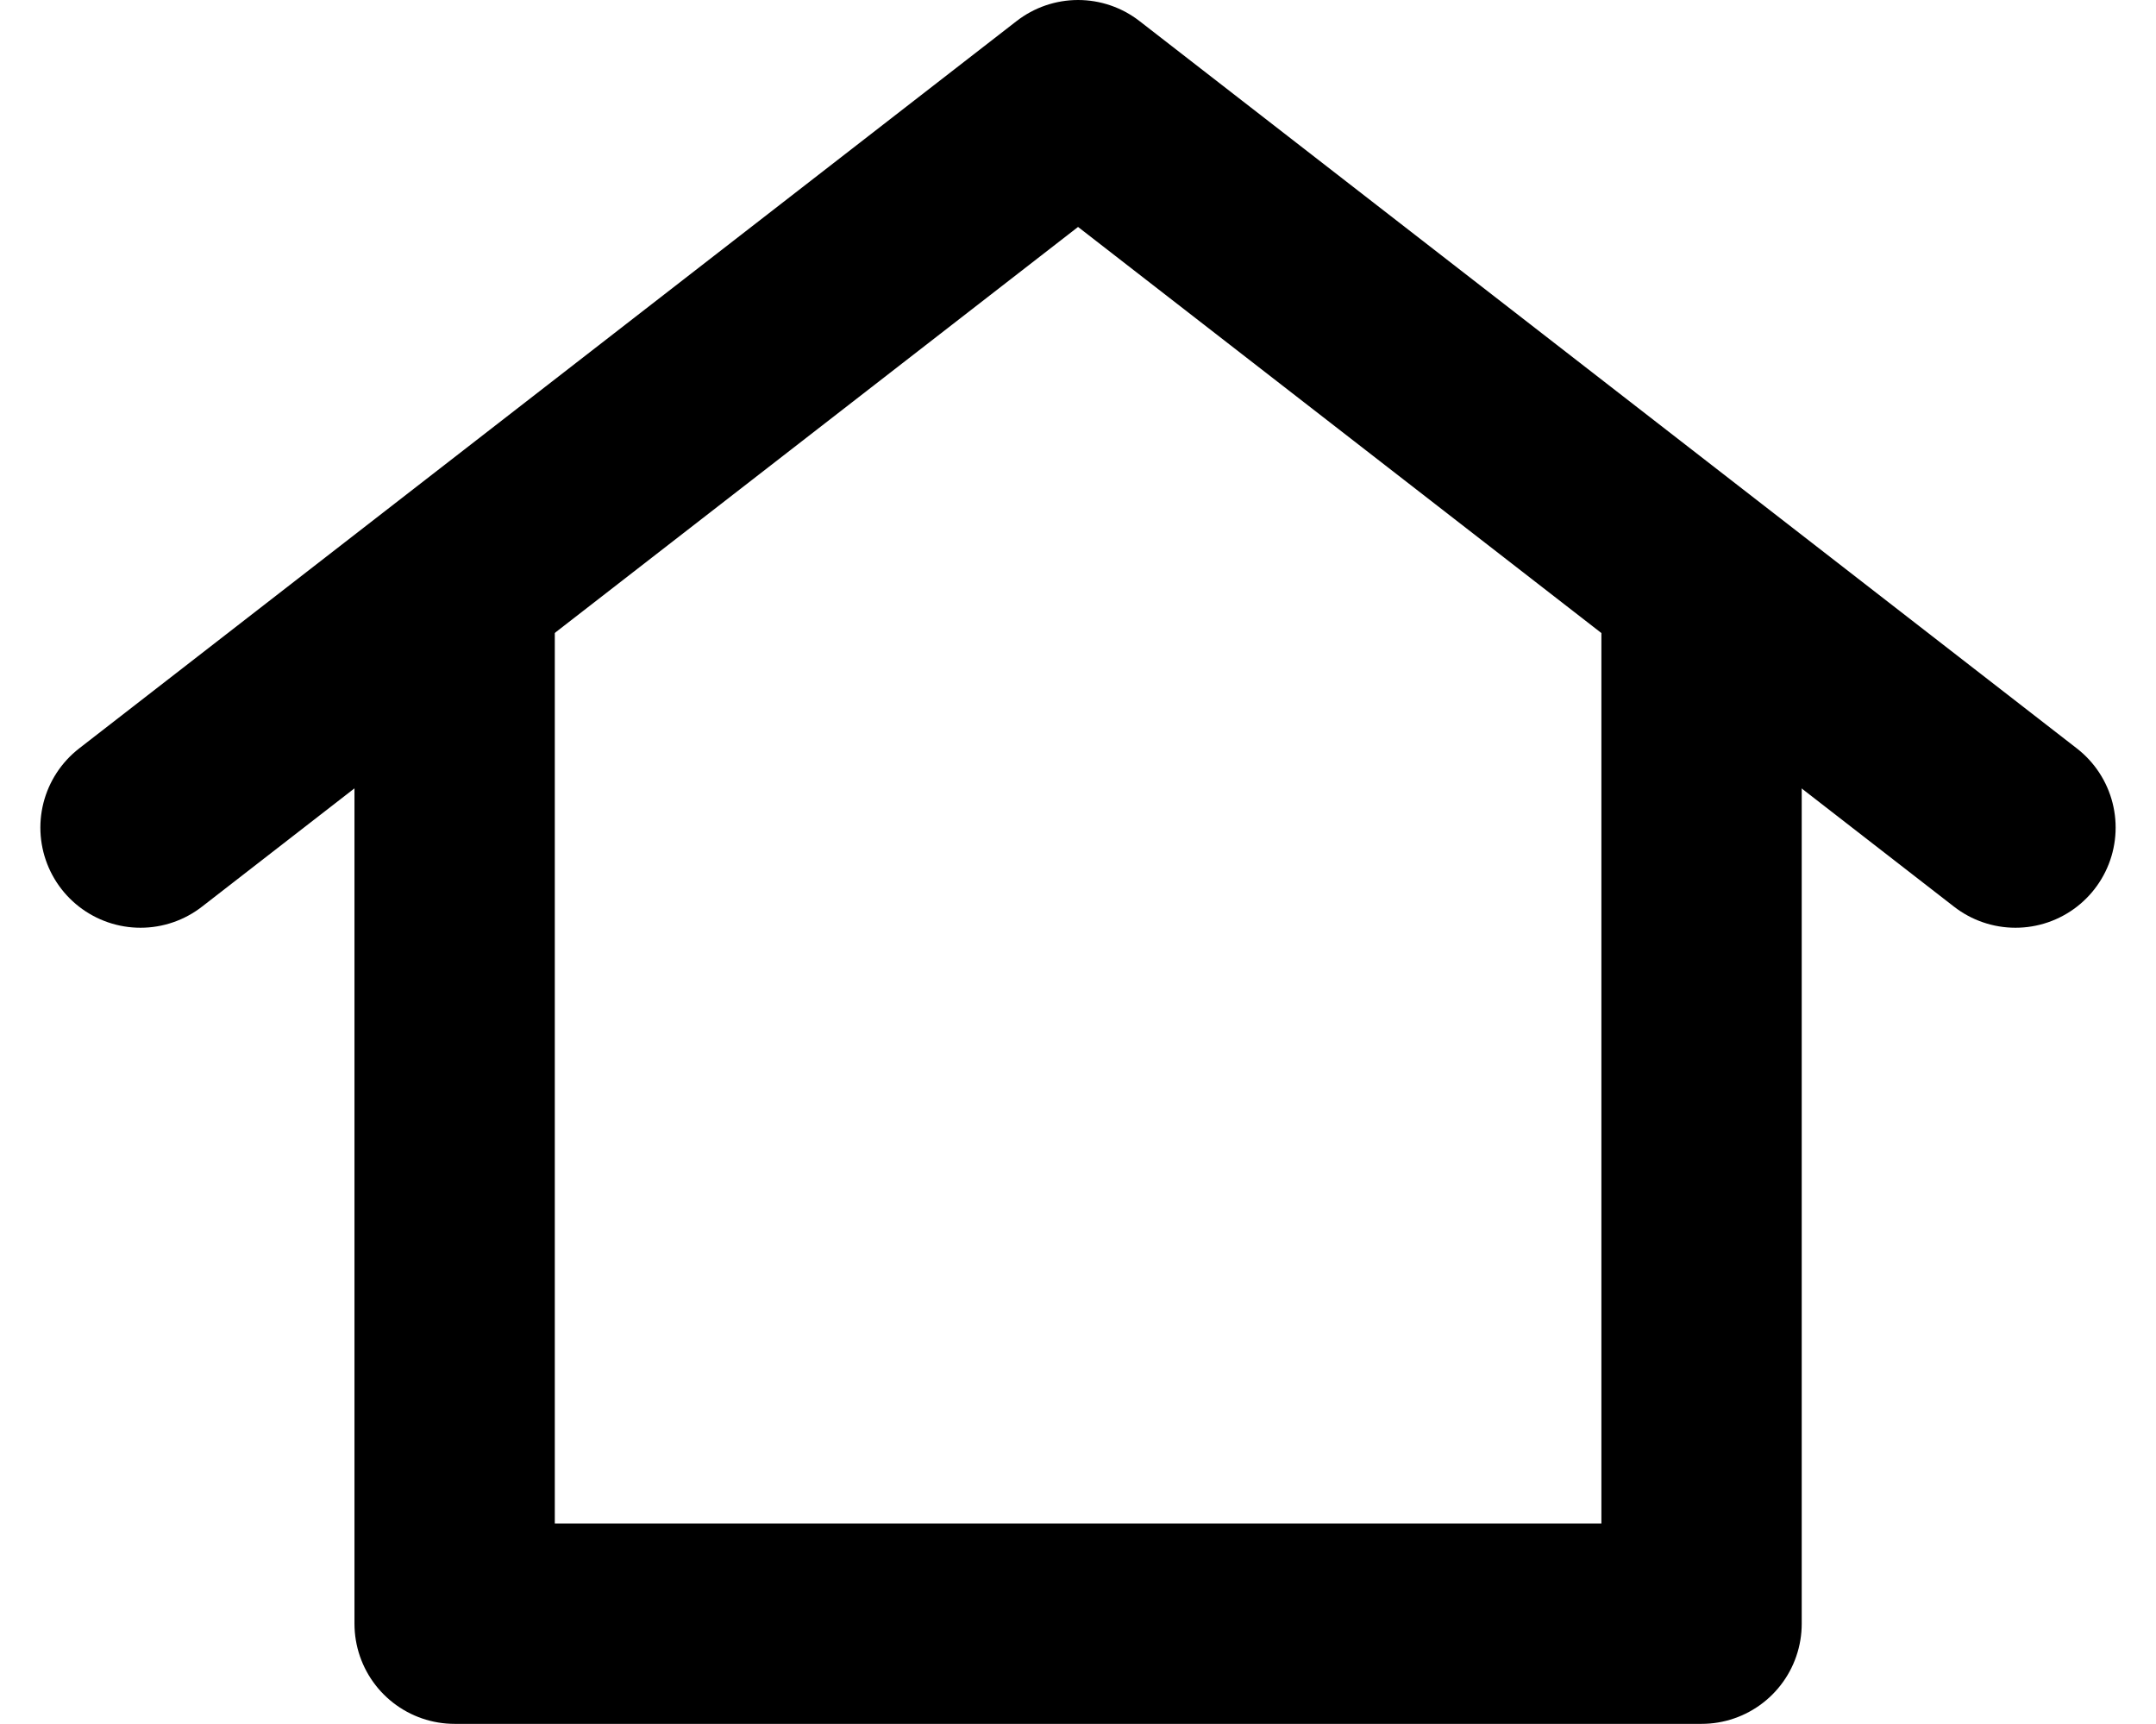 <svg xmlns="http://www.w3.org/2000/svg" width="21.525" height="17.215" viewBox="0 0 21.525 17.215">
  <g id="그룹_18499" data-name="그룹 18499" transform="translate(-602.536 -844)">
    <path id="패스_141749" data-name="패스 141749" d="M635,923.75v10h12.449v-10" transform="translate(-27.925 -73.54)" fill="none" stroke="#000" stroke-linecap="round" stroke-linejoin="round" stroke-width="2"/>
    <path id="패스_141750" data-name="패스 141750" d="M623.719,852.262,614.36,845,605,852.262" transform="translate(-1.061)" fill="none" stroke="#000" stroke-linecap="round" stroke-linejoin="round" stroke-width="2"/>
  </g>
</svg>

